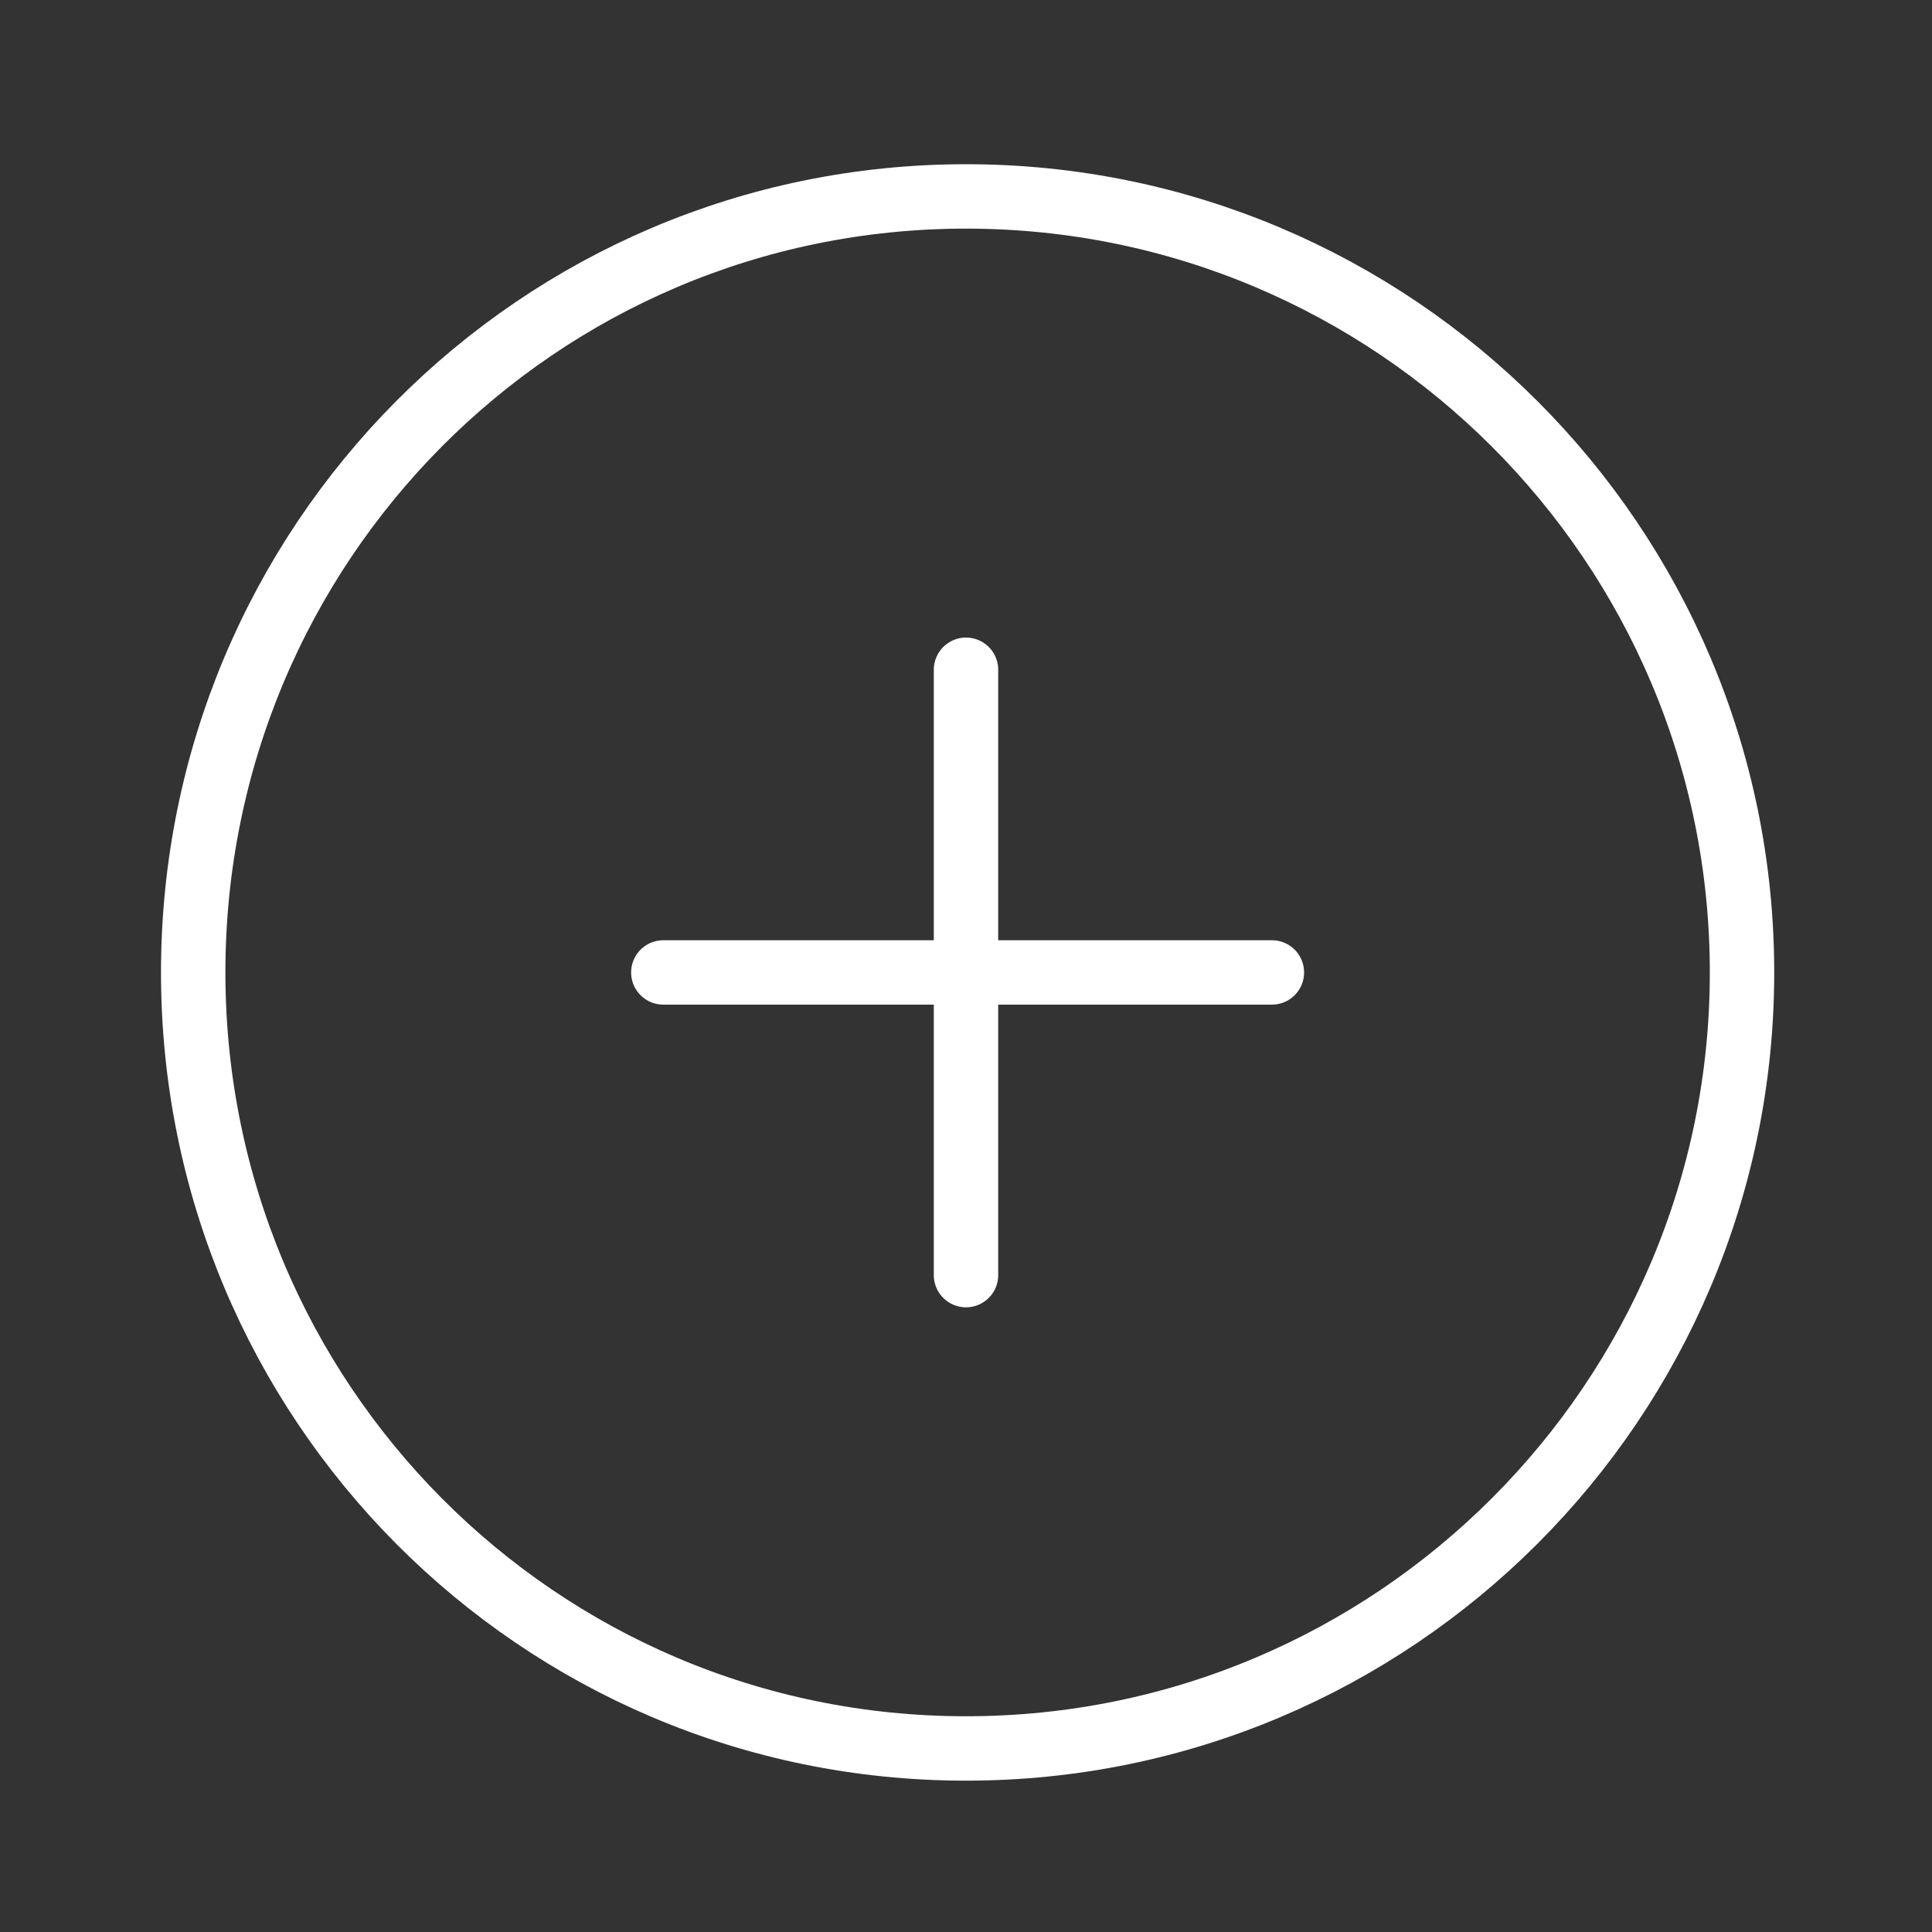 <?xml version="1.0" encoding="UTF-8"?>
<svg xmlns="http://www.w3.org/2000/svg" xmlns:xlink="http://www.w3.org/1999/xlink" version="1.1" id="Ebene_1" x="0px" y="0px" viewBox="0 0 60 60" style="enable-background:new 0 0 60 60;" xml:space="preserve">
<rect x="0" y="0" width="60" height="60" fill="#333333" stroke="none"/>
<style type="text/css">
	.st0{fill:none;stroke:#FFFFFF;stroke-width:2;stroke-linecap:round;stroke-miterlimit:10;}
</style>
<g id="Gruppe_1953" transform="translate(0 0)">
	<g>
		<g id="Gruppe_1952" transform="translate(0 0)">
			<path id="Pfad_1690" class="st0" d="M54.1,30.2c0,13.3-10.8,24.1-24.1,24.1S6,43.5,6,30.2S16.7,6.1,30,6.1c0,0,0,0,0,0     C43.3,6.1,54.1,16.9,54.1,30.2z"></path>
			<line id="Linie_88" class="st0" x1="20.6" y1="30.2" x2="39.5" y2="30.2"></line>
			<line id="Linie_89" class="st0" x1="30" y1="20.8" x2="30" y2="39.6"></line>
		</g>
	</g>
</g>
</svg>
